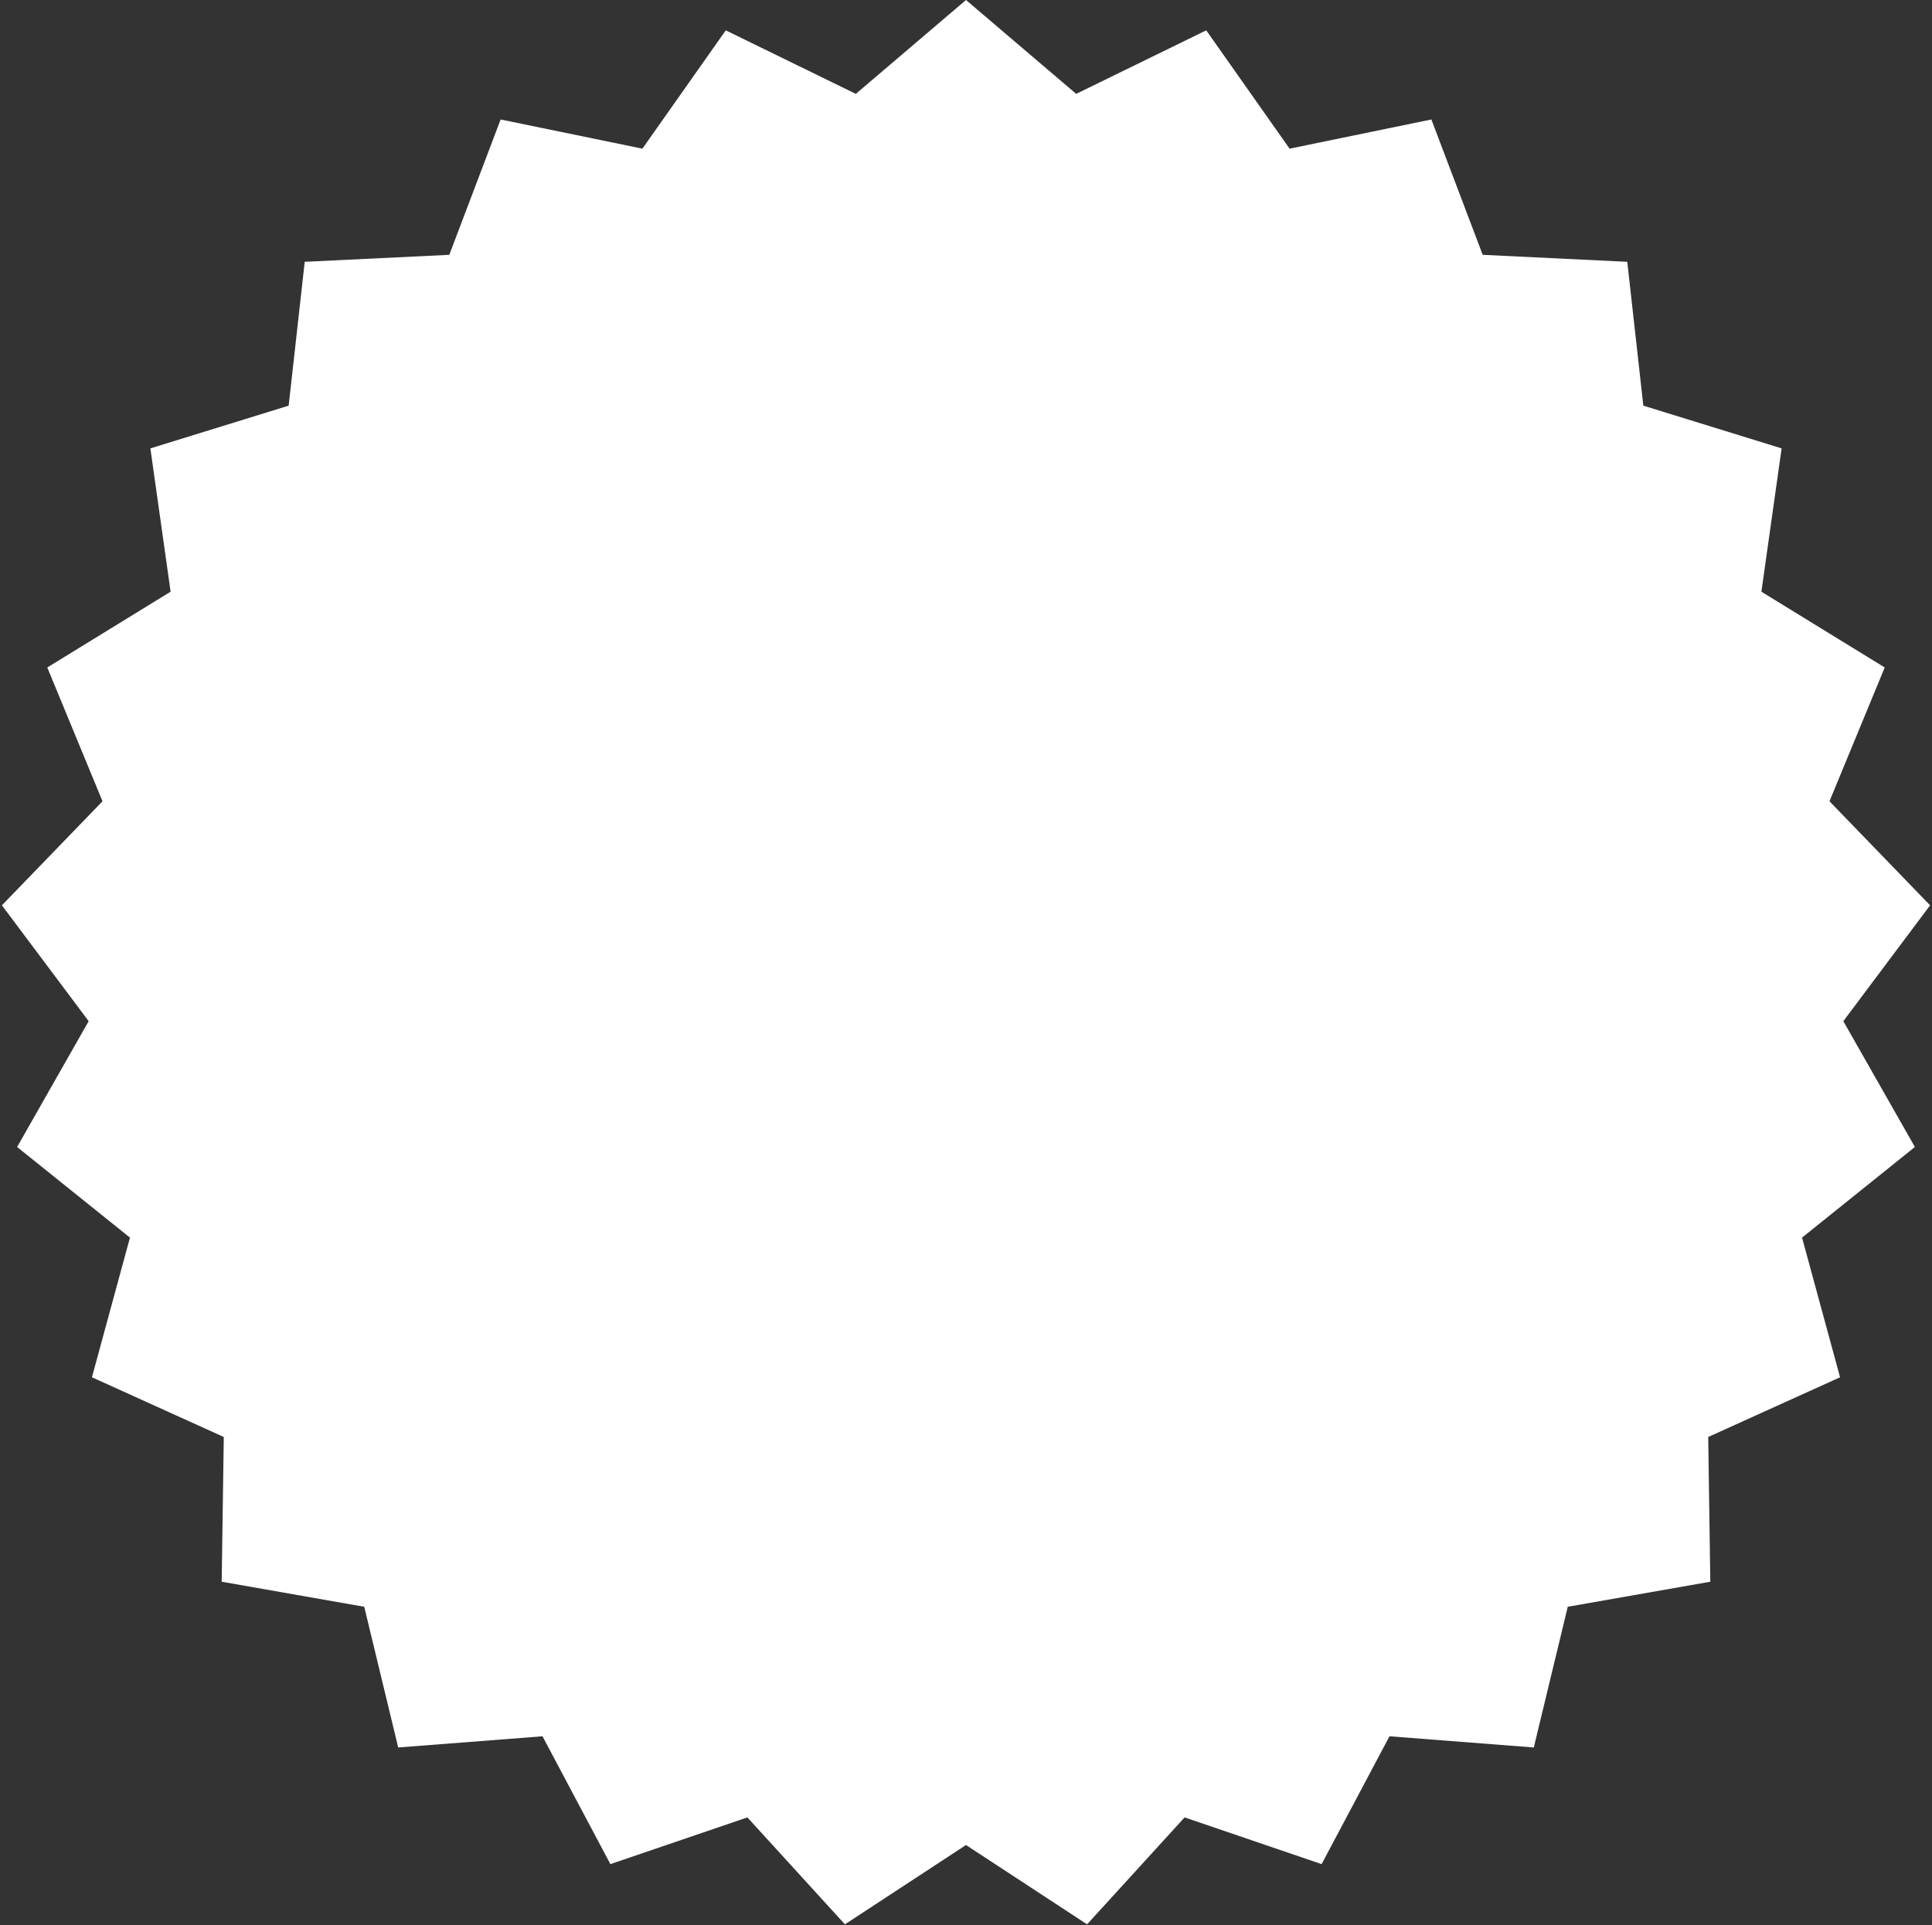 <?xml version="1.0" encoding="UTF-8"?> <svg xmlns="http://www.w3.org/2000/svg" width="565" height="563" viewBox="0 0 565 563" fill="none"><rect x="0" y="0" width="565" height="563" fill="#333333" stroke="none"/> <path d="M282.5 0L314.72 27.452L352.755 8.875L377.136 43.478L418.595 34.943L433.605 74.522L475.885 76.566L480.58 118.634L521.023 131.129L515.108 173.043L551.173 195.203L535.021 234.329L564.443 264.762L539.068 298.642L559.996 335.435L526.993 361.941L538.114 402.783L499.556 420.248L500.17 462.572L458.48 469.9L448.549 511.047L406.347 507.777L386.495 545.162L346.432 531.499L317.907 562.772L282.5 539.575L247.093 562.772L218.568 531.499L178.505 545.162L158.653 507.777L116.451 511.047L106.52 469.9L64.83 462.572L65.444 420.248L26.886 402.783L38.007 361.941L5.004 335.435L25.932 298.642L0.557 264.762L29.979 234.329L13.826 195.203L49.892 173.043L43.977 131.129L84.42 118.634L89.115 76.566L131.395 74.522L146.405 34.943L187.864 43.478L212.245 8.875L250.28 27.452L282.5 0Z" fill="white"></path> </svg> 